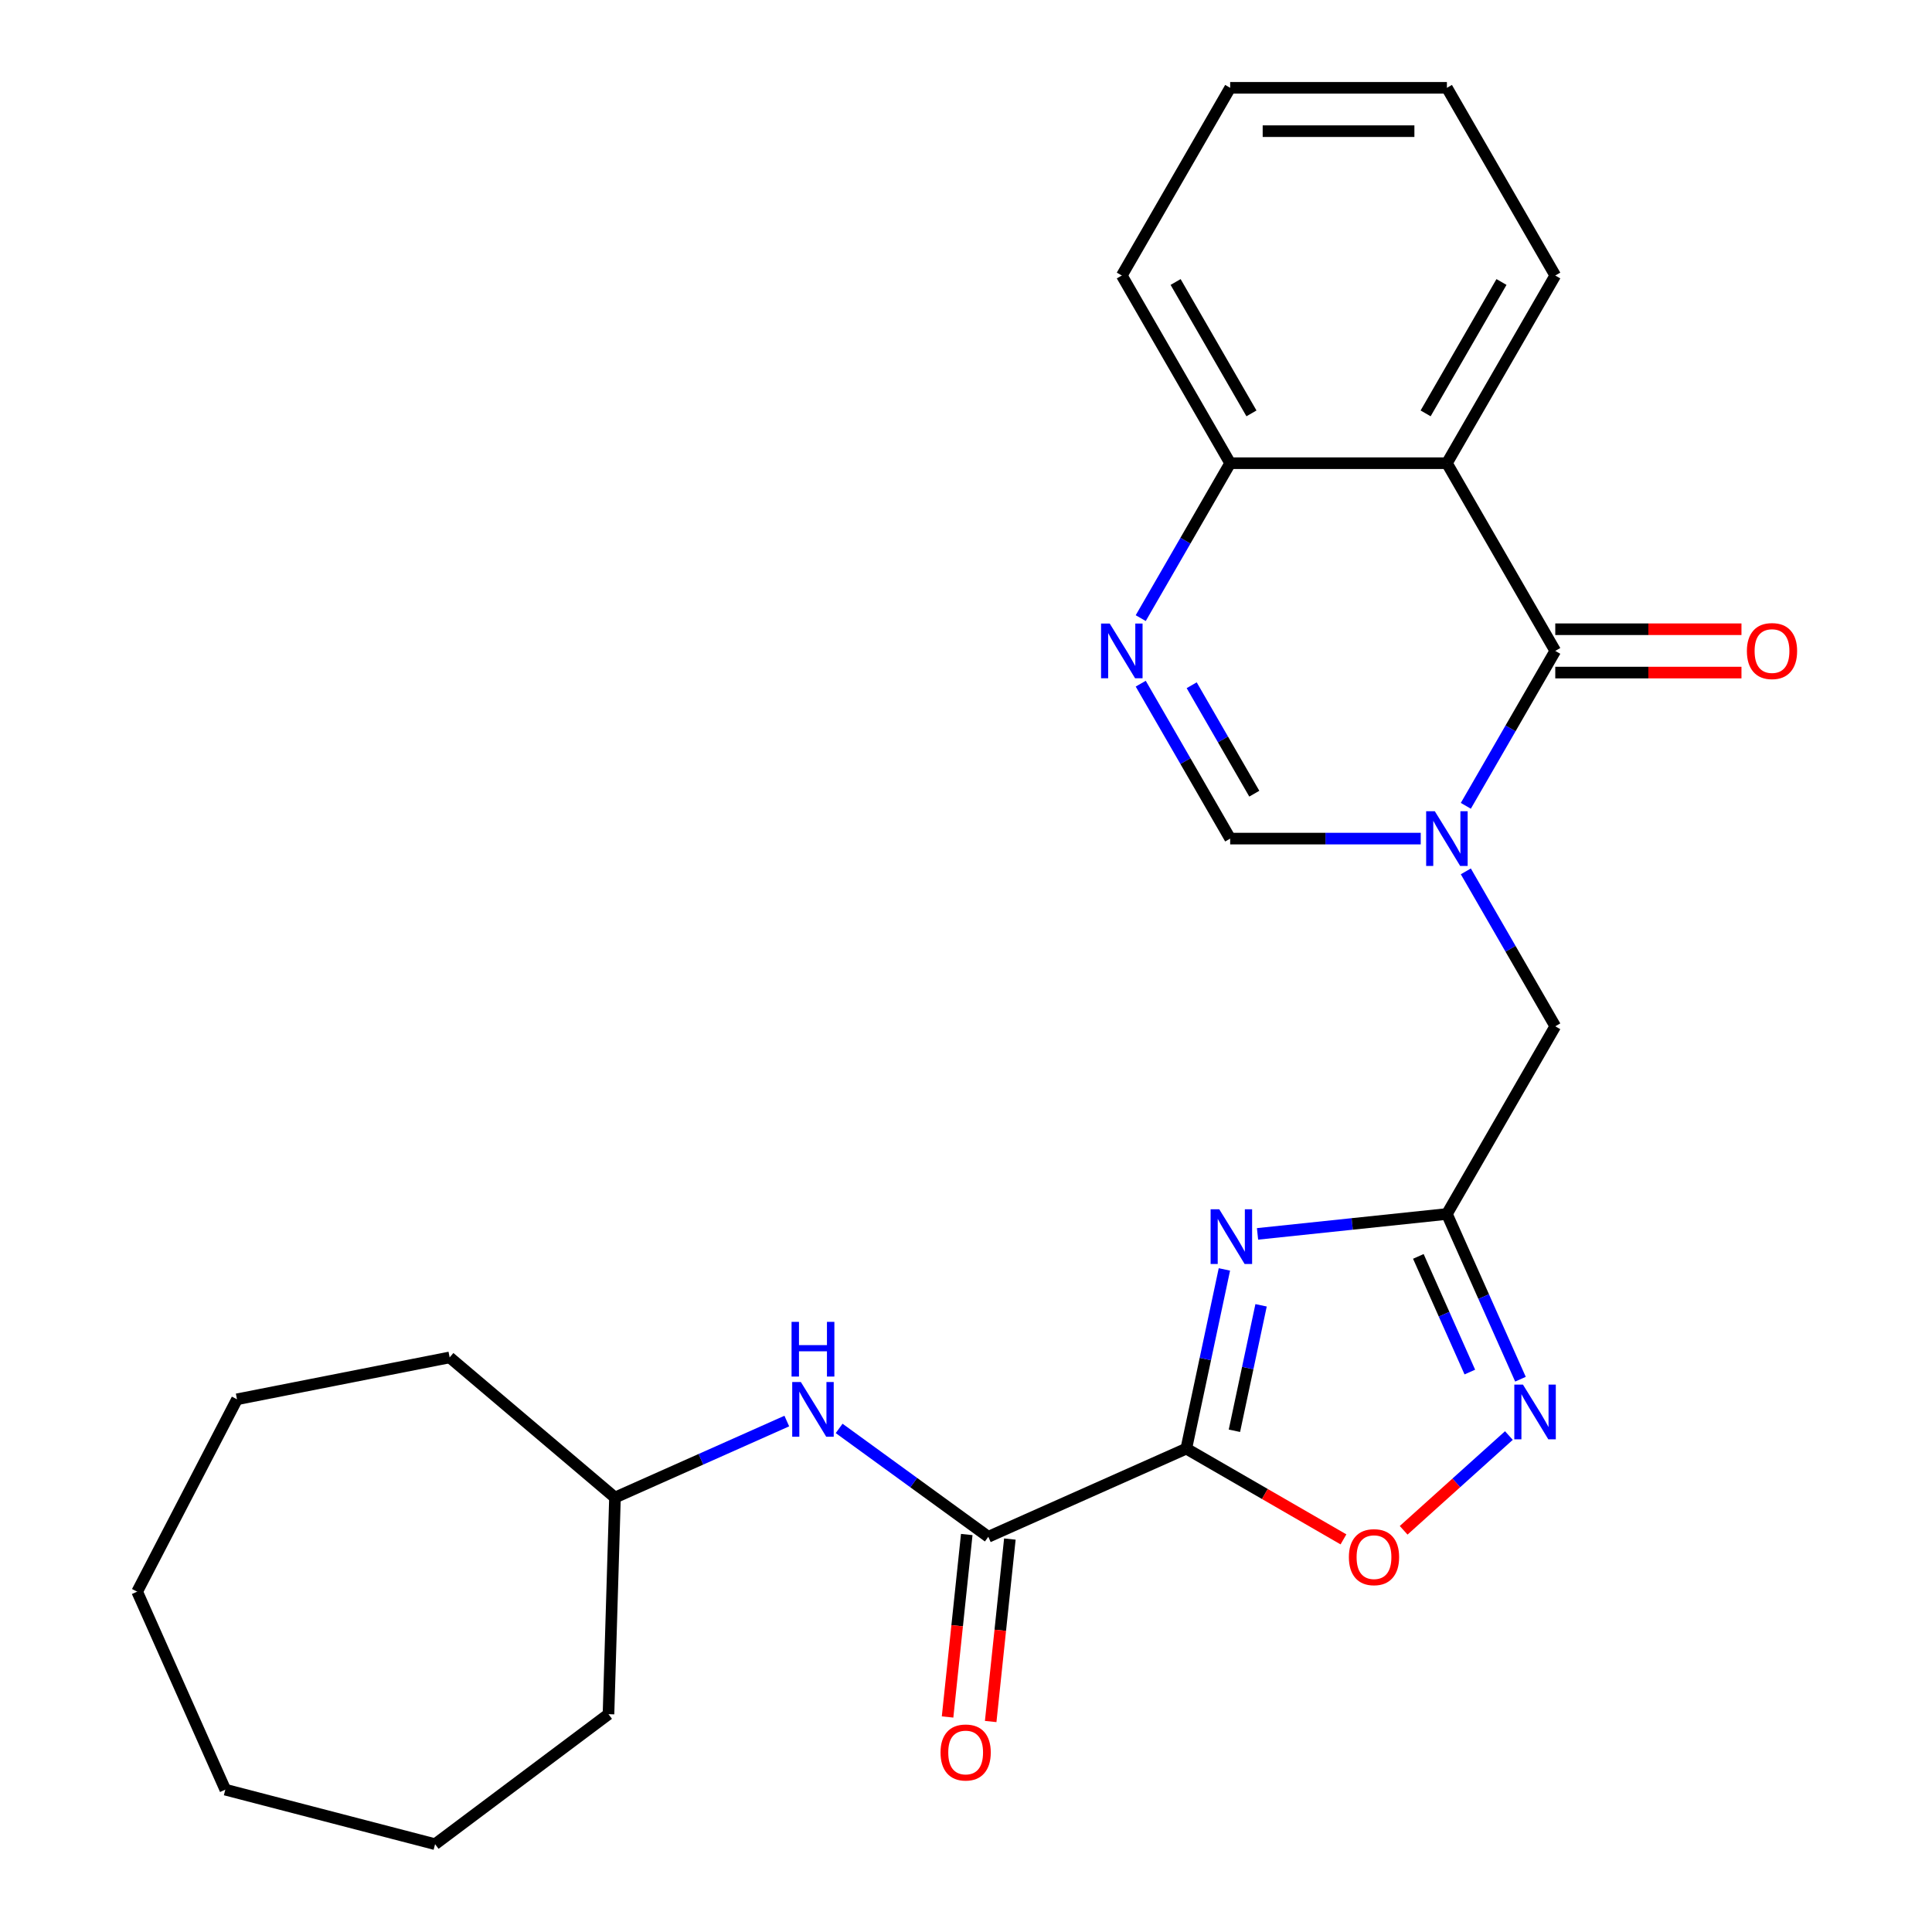 <?xml version='1.0' encoding='iso-8859-1'?>
<svg version='1.1' baseProfile='full'
              xmlns='http://www.w3.org/2000/svg'
                      xmlns:rdkit='http://www.rdkit.org/xml'
                      xmlns:xlink='http://www.w3.org/1999/xlink'
                  xml:space='preserve'
width='1000px' height='1000px' viewBox='0 0 1000 1000'>
<!-- END OF HEADER -->
<rect style='opacity:1.0;fill:#FFFFFF;stroke:none' width='1000' height='1000' x='0' y='0'> </rect>
<path class='bond-1' d='M 614.027,749.811 L 623.886,703.429' style='fill:none;fill-rule:evenodd;stroke:#000000;stroke-width:6px;stroke-linecap:butt;stroke-linejoin:miter;stroke-opacity:1' />
<path class='bond-1' d='M 623.886,703.429 L 633.745,657.047' style='fill:none;fill-rule:evenodd;stroke:#0000FF;stroke-width:6px;stroke-linecap:butt;stroke-linejoin:miter;stroke-opacity:1' />
<path class='bond-1' d='M 638.931,740.561 L 645.832,708.094' style='fill:none;fill-rule:evenodd;stroke:#000000;stroke-width:6px;stroke-linecap:butt;stroke-linejoin:miter;stroke-opacity:1' />
<path class='bond-1' d='M 645.832,708.094 L 652.733,675.626' style='fill:none;fill-rule:evenodd;stroke:#0000FF;stroke-width:6px;stroke-linecap:butt;stroke-linejoin:miter;stroke-opacity:1' />
<path class='bond-5' d='M 614.027,749.811 L 511.546,795.438' style='fill:none;fill-rule:evenodd;stroke:#000000;stroke-width:6px;stroke-linecap:butt;stroke-linejoin:miter;stroke-opacity:1' />
<path class='bond-9' d='M 614.027,749.811 L 654.7,773.293' style='fill:none;fill-rule:evenodd;stroke:#000000;stroke-width:6px;stroke-linecap:butt;stroke-linejoin:miter;stroke-opacity:1' />
<path class='bond-9' d='M 654.7,773.293 L 695.373,796.776' style='fill:none;fill-rule:evenodd;stroke:#FF0000;stroke-width:6px;stroke-linecap:butt;stroke-linejoin:miter;stroke-opacity:1' />
<path class='bond-0' d='M 758.71,451.02 L 781.858,491.113' style='fill:none;fill-rule:evenodd;stroke:#0000FF;stroke-width:6px;stroke-linecap:butt;stroke-linejoin:miter;stroke-opacity:1' />
<path class='bond-0' d='M 781.858,491.113 L 805.006,531.206' style='fill:none;fill-rule:evenodd;stroke:#000000;stroke-width:6px;stroke-linecap:butt;stroke-linejoin:miter;stroke-opacity:1' />
<path class='bond-2' d='M 758.71,417.091 L 781.858,376.999' style='fill:none;fill-rule:evenodd;stroke:#0000FF;stroke-width:6px;stroke-linecap:butt;stroke-linejoin:miter;stroke-opacity:1' />
<path class='bond-2' d='M 781.858,376.999 L 805.006,336.906' style='fill:none;fill-rule:evenodd;stroke:#000000;stroke-width:6px;stroke-linecap:butt;stroke-linejoin:miter;stroke-opacity:1' />
<path class='bond-8' d='M 735.371,434.056 L 686.054,434.056' style='fill:none;fill-rule:evenodd;stroke:#0000FF;stroke-width:6px;stroke-linecap:butt;stroke-linejoin:miter;stroke-opacity:1' />
<path class='bond-8' d='M 686.054,434.056 L 636.736,434.056' style='fill:none;fill-rule:evenodd;stroke:#000000;stroke-width:6px;stroke-linecap:butt;stroke-linejoin:miter;stroke-opacity:1' />
<path class='bond-3' d='M 650.895,638.659 L 699.906,633.508' style='fill:none;fill-rule:evenodd;stroke:#0000FF;stroke-width:6px;stroke-linecap:butt;stroke-linejoin:miter;stroke-opacity:1' />
<path class='bond-3' d='M 699.906,633.508 L 748.916,628.357' style='fill:none;fill-rule:evenodd;stroke:#000000;stroke-width:6px;stroke-linecap:butt;stroke-linejoin:miter;stroke-opacity:1' />
<path class='bond-4' d='M 805.006,336.906 L 748.916,239.755' style='fill:none;fill-rule:evenodd;stroke:#000000;stroke-width:6px;stroke-linecap:butt;stroke-linejoin:miter;stroke-opacity:1' />
<path class='bond-13' d='M 805.006,348.124 L 853.193,348.124' style='fill:none;fill-rule:evenodd;stroke:#000000;stroke-width:6px;stroke-linecap:butt;stroke-linejoin:miter;stroke-opacity:1' />
<path class='bond-13' d='M 853.193,348.124 L 901.381,348.124' style='fill:none;fill-rule:evenodd;stroke:#FF0000;stroke-width:6px;stroke-linecap:butt;stroke-linejoin:miter;stroke-opacity:1' />
<path class='bond-13' d='M 805.006,325.688 L 853.193,325.688' style='fill:none;fill-rule:evenodd;stroke:#000000;stroke-width:6px;stroke-linecap:butt;stroke-linejoin:miter;stroke-opacity:1' />
<path class='bond-13' d='M 853.193,325.688 L 901.381,325.688' style='fill:none;fill-rule:evenodd;stroke:#FF0000;stroke-width:6px;stroke-linecap:butt;stroke-linejoin:miter;stroke-opacity:1' />
<path class='bond-10' d='M 748.916,628.357 L 805.006,531.206' style='fill:none;fill-rule:evenodd;stroke:#000000;stroke-width:6px;stroke-linecap:butt;stroke-linejoin:miter;stroke-opacity:1' />
<path class='bond-26' d='M 748.916,628.357 L 767.953,671.115' style='fill:none;fill-rule:evenodd;stroke:#000000;stroke-width:6px;stroke-linecap:butt;stroke-linejoin:miter;stroke-opacity:1' />
<path class='bond-26' d='M 767.953,671.115 L 786.99,713.873' style='fill:none;fill-rule:evenodd;stroke:#0000FF;stroke-width:6px;stroke-linecap:butt;stroke-linejoin:miter;stroke-opacity:1' />
<path class='bond-26' d='M 734.131,650.31 L 747.457,680.24' style='fill:none;fill-rule:evenodd;stroke:#000000;stroke-width:6px;stroke-linecap:butt;stroke-linejoin:miter;stroke-opacity:1' />
<path class='bond-26' d='M 747.457,680.24 L 760.783,710.171' style='fill:none;fill-rule:evenodd;stroke:#0000FF;stroke-width:6px;stroke-linecap:butt;stroke-linejoin:miter;stroke-opacity:1' />
<path class='bond-15' d='M 748.916,239.755 L 805.006,142.605' style='fill:none;fill-rule:evenodd;stroke:#000000;stroke-width:6px;stroke-linecap:butt;stroke-linejoin:miter;stroke-opacity:1' />
<path class='bond-15' d='M 737.899,213.965 L 777.162,145.959' style='fill:none;fill-rule:evenodd;stroke:#000000;stroke-width:6px;stroke-linecap:butt;stroke-linejoin:miter;stroke-opacity:1' />
<path class='bond-28' d='M 748.916,239.755 L 636.736,239.755' style='fill:none;fill-rule:evenodd;stroke:#000000;stroke-width:6px;stroke-linecap:butt;stroke-linejoin:miter;stroke-opacity:1' />
<path class='bond-12' d='M 511.546,795.438 L 472.941,767.39' style='fill:none;fill-rule:evenodd;stroke:#000000;stroke-width:6px;stroke-linecap:butt;stroke-linejoin:miter;stroke-opacity:1' />
<path class='bond-12' d='M 472.941,767.39 L 434.336,739.341' style='fill:none;fill-rule:evenodd;stroke:#0000FF;stroke-width:6px;stroke-linecap:butt;stroke-linejoin:miter;stroke-opacity:1' />
<path class='bond-14' d='M 500.39,794.266 L 495.427,841.486' style='fill:none;fill-rule:evenodd;stroke:#000000;stroke-width:6px;stroke-linecap:butt;stroke-linejoin:miter;stroke-opacity:1' />
<path class='bond-14' d='M 495.427,841.486 L 490.464,888.706' style='fill:none;fill-rule:evenodd;stroke:#FF0000;stroke-width:6px;stroke-linecap:butt;stroke-linejoin:miter;stroke-opacity:1' />
<path class='bond-14' d='M 522.703,796.611 L 517.74,843.831' style='fill:none;fill-rule:evenodd;stroke:#000000;stroke-width:6px;stroke-linecap:butt;stroke-linejoin:miter;stroke-opacity:1' />
<path class='bond-14' d='M 517.74,843.831 L 512.777,891.051' style='fill:none;fill-rule:evenodd;stroke:#FF0000;stroke-width:6px;stroke-linecap:butt;stroke-linejoin:miter;stroke-opacity:1' />
<path class='bond-6' d='M 780.999,743.033 L 753.763,767.557' style='fill:none;fill-rule:evenodd;stroke:#0000FF;stroke-width:6px;stroke-linecap:butt;stroke-linejoin:miter;stroke-opacity:1' />
<path class='bond-6' d='M 753.763,767.557 L 726.527,792.08' style='fill:none;fill-rule:evenodd;stroke:#FF0000;stroke-width:6px;stroke-linecap:butt;stroke-linejoin:miter;stroke-opacity:1' />
<path class='bond-7' d='M 590.441,353.87 L 613.589,393.963' style='fill:none;fill-rule:evenodd;stroke:#0000FF;stroke-width:6px;stroke-linecap:butt;stroke-linejoin:miter;stroke-opacity:1' />
<path class='bond-7' d='M 613.589,393.963 L 636.736,434.056' style='fill:none;fill-rule:evenodd;stroke:#000000;stroke-width:6px;stroke-linecap:butt;stroke-linejoin:miter;stroke-opacity:1' />
<path class='bond-7' d='M 616.815,354.68 L 633.019,382.745' style='fill:none;fill-rule:evenodd;stroke:#0000FF;stroke-width:6px;stroke-linecap:butt;stroke-linejoin:miter;stroke-opacity:1' />
<path class='bond-7' d='M 633.019,382.745 L 649.222,410.81' style='fill:none;fill-rule:evenodd;stroke:#000000;stroke-width:6px;stroke-linecap:butt;stroke-linejoin:miter;stroke-opacity:1' />
<path class='bond-11' d='M 590.441,319.941 L 613.589,279.848' style='fill:none;fill-rule:evenodd;stroke:#0000FF;stroke-width:6px;stroke-linecap:butt;stroke-linejoin:miter;stroke-opacity:1' />
<path class='bond-11' d='M 613.589,279.848 L 636.736,239.755' style='fill:none;fill-rule:evenodd;stroke:#000000;stroke-width:6px;stroke-linecap:butt;stroke-linejoin:miter;stroke-opacity:1' />
<path class='bond-17' d='M 636.736,239.755 L 580.647,142.605' style='fill:none;fill-rule:evenodd;stroke:#000000;stroke-width:6px;stroke-linecap:butt;stroke-linejoin:miter;stroke-opacity:1' />
<path class='bond-17' d='M 647.753,213.965 L 608.49,145.959' style='fill:none;fill-rule:evenodd;stroke:#000000;stroke-width:6px;stroke-linecap:butt;stroke-linejoin:miter;stroke-opacity:1' />
<path class='bond-16' d='M 407.247,735.531 L 362.778,755.33' style='fill:none;fill-rule:evenodd;stroke:#0000FF;stroke-width:6px;stroke-linecap:butt;stroke-linejoin:miter;stroke-opacity:1' />
<path class='bond-16' d='M 362.778,755.33 L 318.31,775.128' style='fill:none;fill-rule:evenodd;stroke:#000000;stroke-width:6px;stroke-linecap:butt;stroke-linejoin:miter;stroke-opacity:1' />
<path class='bond-20' d='M 805.006,142.605 L 748.916,45.455' style='fill:none;fill-rule:evenodd;stroke:#000000;stroke-width:6px;stroke-linecap:butt;stroke-linejoin:miter;stroke-opacity:1' />
<path class='bond-18' d='M 318.31,775.128 L 314.954,887.258' style='fill:none;fill-rule:evenodd;stroke:#000000;stroke-width:6px;stroke-linecap:butt;stroke-linejoin:miter;stroke-opacity:1' />
<path class='bond-19' d='M 318.31,775.128 L 232.736,702.593' style='fill:none;fill-rule:evenodd;stroke:#000000;stroke-width:6px;stroke-linecap:butt;stroke-linejoin:miter;stroke-opacity:1' />
<path class='bond-21' d='M 580.647,142.605 L 636.736,45.455' style='fill:none;fill-rule:evenodd;stroke:#000000;stroke-width:6px;stroke-linecap:butt;stroke-linejoin:miter;stroke-opacity:1' />
<path class='bond-22' d='M 314.954,887.258 L 225.195,954.545' style='fill:none;fill-rule:evenodd;stroke:#000000;stroke-width:6px;stroke-linecap:butt;stroke-linejoin:miter;stroke-opacity:1' />
<path class='bond-23' d='M 232.736,702.593 L 122.671,724.272' style='fill:none;fill-rule:evenodd;stroke:#000000;stroke-width:6px;stroke-linecap:butt;stroke-linejoin:miter;stroke-opacity:1' />
<path class='bond-29' d='M 748.916,45.455 L 636.736,45.455' style='fill:none;fill-rule:evenodd;stroke:#000000;stroke-width:6px;stroke-linecap:butt;stroke-linejoin:miter;stroke-opacity:1' />
<path class='bond-29' d='M 732.089,67.891 L 653.563,67.891' style='fill:none;fill-rule:evenodd;stroke:#000000;stroke-width:6px;stroke-linecap:butt;stroke-linejoin:miter;stroke-opacity:1' />
<path class='bond-24' d='M 225.195,954.545 L 116.624,926.323' style='fill:none;fill-rule:evenodd;stroke:#000000;stroke-width:6px;stroke-linecap:butt;stroke-linejoin:miter;stroke-opacity:1' />
<path class='bond-25' d='M 122.671,724.272 L 70.997,823.841' style='fill:none;fill-rule:evenodd;stroke:#000000;stroke-width:6px;stroke-linecap:butt;stroke-linejoin:miter;stroke-opacity:1' />
<path class='bond-27' d='M 116.624,926.323 L 70.997,823.841' style='fill:none;fill-rule:evenodd;stroke:#000000;stroke-width:6px;stroke-linecap:butt;stroke-linejoin:miter;stroke-opacity:1' />
<path  class='atom-1' d='M 742.656 419.896
L 751.936 434.896
Q 752.856 436.376, 754.336 439.056
Q 755.816 441.736, 755.896 441.896
L 755.896 419.896
L 759.656 419.896
L 759.656 448.216
L 755.776 448.216
L 745.816 431.816
Q 744.656 429.896, 743.416 427.696
Q 742.216 425.496, 741.856 424.816
L 741.856 448.216
L 738.176 448.216
L 738.176 419.896
L 742.656 419.896
' fill='#0000FF'/>
<path  class='atom-2' d='M 631.091 625.923
L 640.371 640.923
Q 641.291 642.403, 642.771 645.083
Q 644.251 647.763, 644.331 647.923
L 644.331 625.923
L 648.091 625.923
L 648.091 654.243
L 644.211 654.243
L 634.251 637.843
Q 633.091 635.923, 631.851 633.723
Q 630.651 631.523, 630.291 630.843
L 630.291 654.243
L 626.611 654.243
L 626.611 625.923
L 631.091 625.923
' fill='#0000FF'/>
<path  class='atom-7' d='M 788.283 716.678
L 797.563 731.678
Q 798.483 733.158, 799.963 735.838
Q 801.443 738.518, 801.523 738.678
L 801.523 716.678
L 805.283 716.678
L 805.283 744.998
L 801.403 744.998
L 791.443 728.598
Q 790.283 726.678, 789.043 724.478
Q 787.843 722.278, 787.483 721.598
L 787.483 744.998
L 783.803 744.998
L 783.803 716.678
L 788.283 716.678
' fill='#0000FF'/>
<path  class='atom-8' d='M 574.387 322.746
L 583.667 337.746
Q 584.587 339.226, 586.067 341.906
Q 587.547 344.586, 587.627 344.746
L 587.627 322.746
L 591.387 322.746
L 591.387 351.066
L 587.507 351.066
L 577.547 334.666
Q 576.387 332.746, 575.147 330.546
Q 573.947 328.346, 573.587 327.666
L 573.587 351.066
L 569.907 351.066
L 569.907 322.746
L 574.387 322.746
' fill='#0000FF'/>
<path  class='atom-10' d='M 698.178 805.981
Q 698.178 799.181, 701.538 795.381
Q 704.898 791.581, 711.178 791.581
Q 717.458 791.581, 720.818 795.381
Q 724.178 799.181, 724.178 805.981
Q 724.178 812.861, 720.778 816.781
Q 717.378 820.661, 711.178 820.661
Q 704.938 820.661, 701.538 816.781
Q 698.178 812.901, 698.178 805.981
M 711.178 817.461
Q 715.498 817.461, 717.818 814.581
Q 720.178 811.661, 720.178 805.981
Q 720.178 800.421, 717.818 797.621
Q 715.498 794.781, 711.178 794.781
Q 706.858 794.781, 704.498 797.581
Q 702.178 800.381, 702.178 805.981
Q 702.178 811.701, 704.498 814.581
Q 706.858 817.461, 711.178 817.461
' fill='#FF0000'/>
<path  class='atom-13' d='M 414.531 715.341
L 423.811 730.341
Q 424.731 731.821, 426.211 734.501
Q 427.691 737.181, 427.771 737.341
L 427.771 715.341
L 431.531 715.341
L 431.531 743.661
L 427.651 743.661
L 417.691 727.261
Q 416.531 725.341, 415.291 723.141
Q 414.091 720.941, 413.731 720.261
L 413.731 743.661
L 410.051 743.661
L 410.051 715.341
L 414.531 715.341
' fill='#0000FF'/>
<path  class='atom-13' d='M 409.711 684.189
L 413.551 684.189
L 413.551 696.229
L 428.031 696.229
L 428.031 684.189
L 431.871 684.189
L 431.871 712.509
L 428.031 712.509
L 428.031 699.429
L 413.551 699.429
L 413.551 712.509
L 409.711 712.509
L 409.711 684.189
' fill='#0000FF'/>
<path  class='atom-14' d='M 904.185 336.986
Q 904.185 330.186, 907.545 326.386
Q 910.905 322.586, 917.185 322.586
Q 923.465 322.586, 926.825 326.386
Q 930.185 330.186, 930.185 336.986
Q 930.185 343.866, 926.785 347.786
Q 923.385 351.666, 917.185 351.666
Q 910.945 351.666, 907.545 347.786
Q 904.185 343.906, 904.185 336.986
M 917.185 348.466
Q 921.505 348.466, 923.825 345.586
Q 926.185 342.666, 926.185 336.986
Q 926.185 331.426, 923.825 328.626
Q 921.505 325.786, 917.185 325.786
Q 912.865 325.786, 910.505 328.586
Q 908.185 331.386, 908.185 336.986
Q 908.185 342.706, 910.505 345.586
Q 912.865 348.466, 917.185 348.466
' fill='#FF0000'/>
<path  class='atom-15' d='M 486.82 907.083
Q 486.82 900.283, 490.18 896.483
Q 493.54 892.683, 499.82 892.683
Q 506.1 892.683, 509.46 896.483
Q 512.82 900.283, 512.82 907.083
Q 512.82 913.963, 509.42 917.883
Q 506.02 921.763, 499.82 921.763
Q 493.58 921.763, 490.18 917.883
Q 486.82 914.003, 486.82 907.083
M 499.82 918.563
Q 504.14 918.563, 506.46 915.683
Q 508.82 912.763, 508.82 907.083
Q 508.82 901.523, 506.46 898.723
Q 504.14 895.883, 499.82 895.883
Q 495.5 895.883, 493.14 898.683
Q 490.82 901.483, 490.82 907.083
Q 490.82 912.803, 493.14 915.683
Q 495.5 918.563, 499.82 918.563
' fill='#FF0000'/>
</svg>
